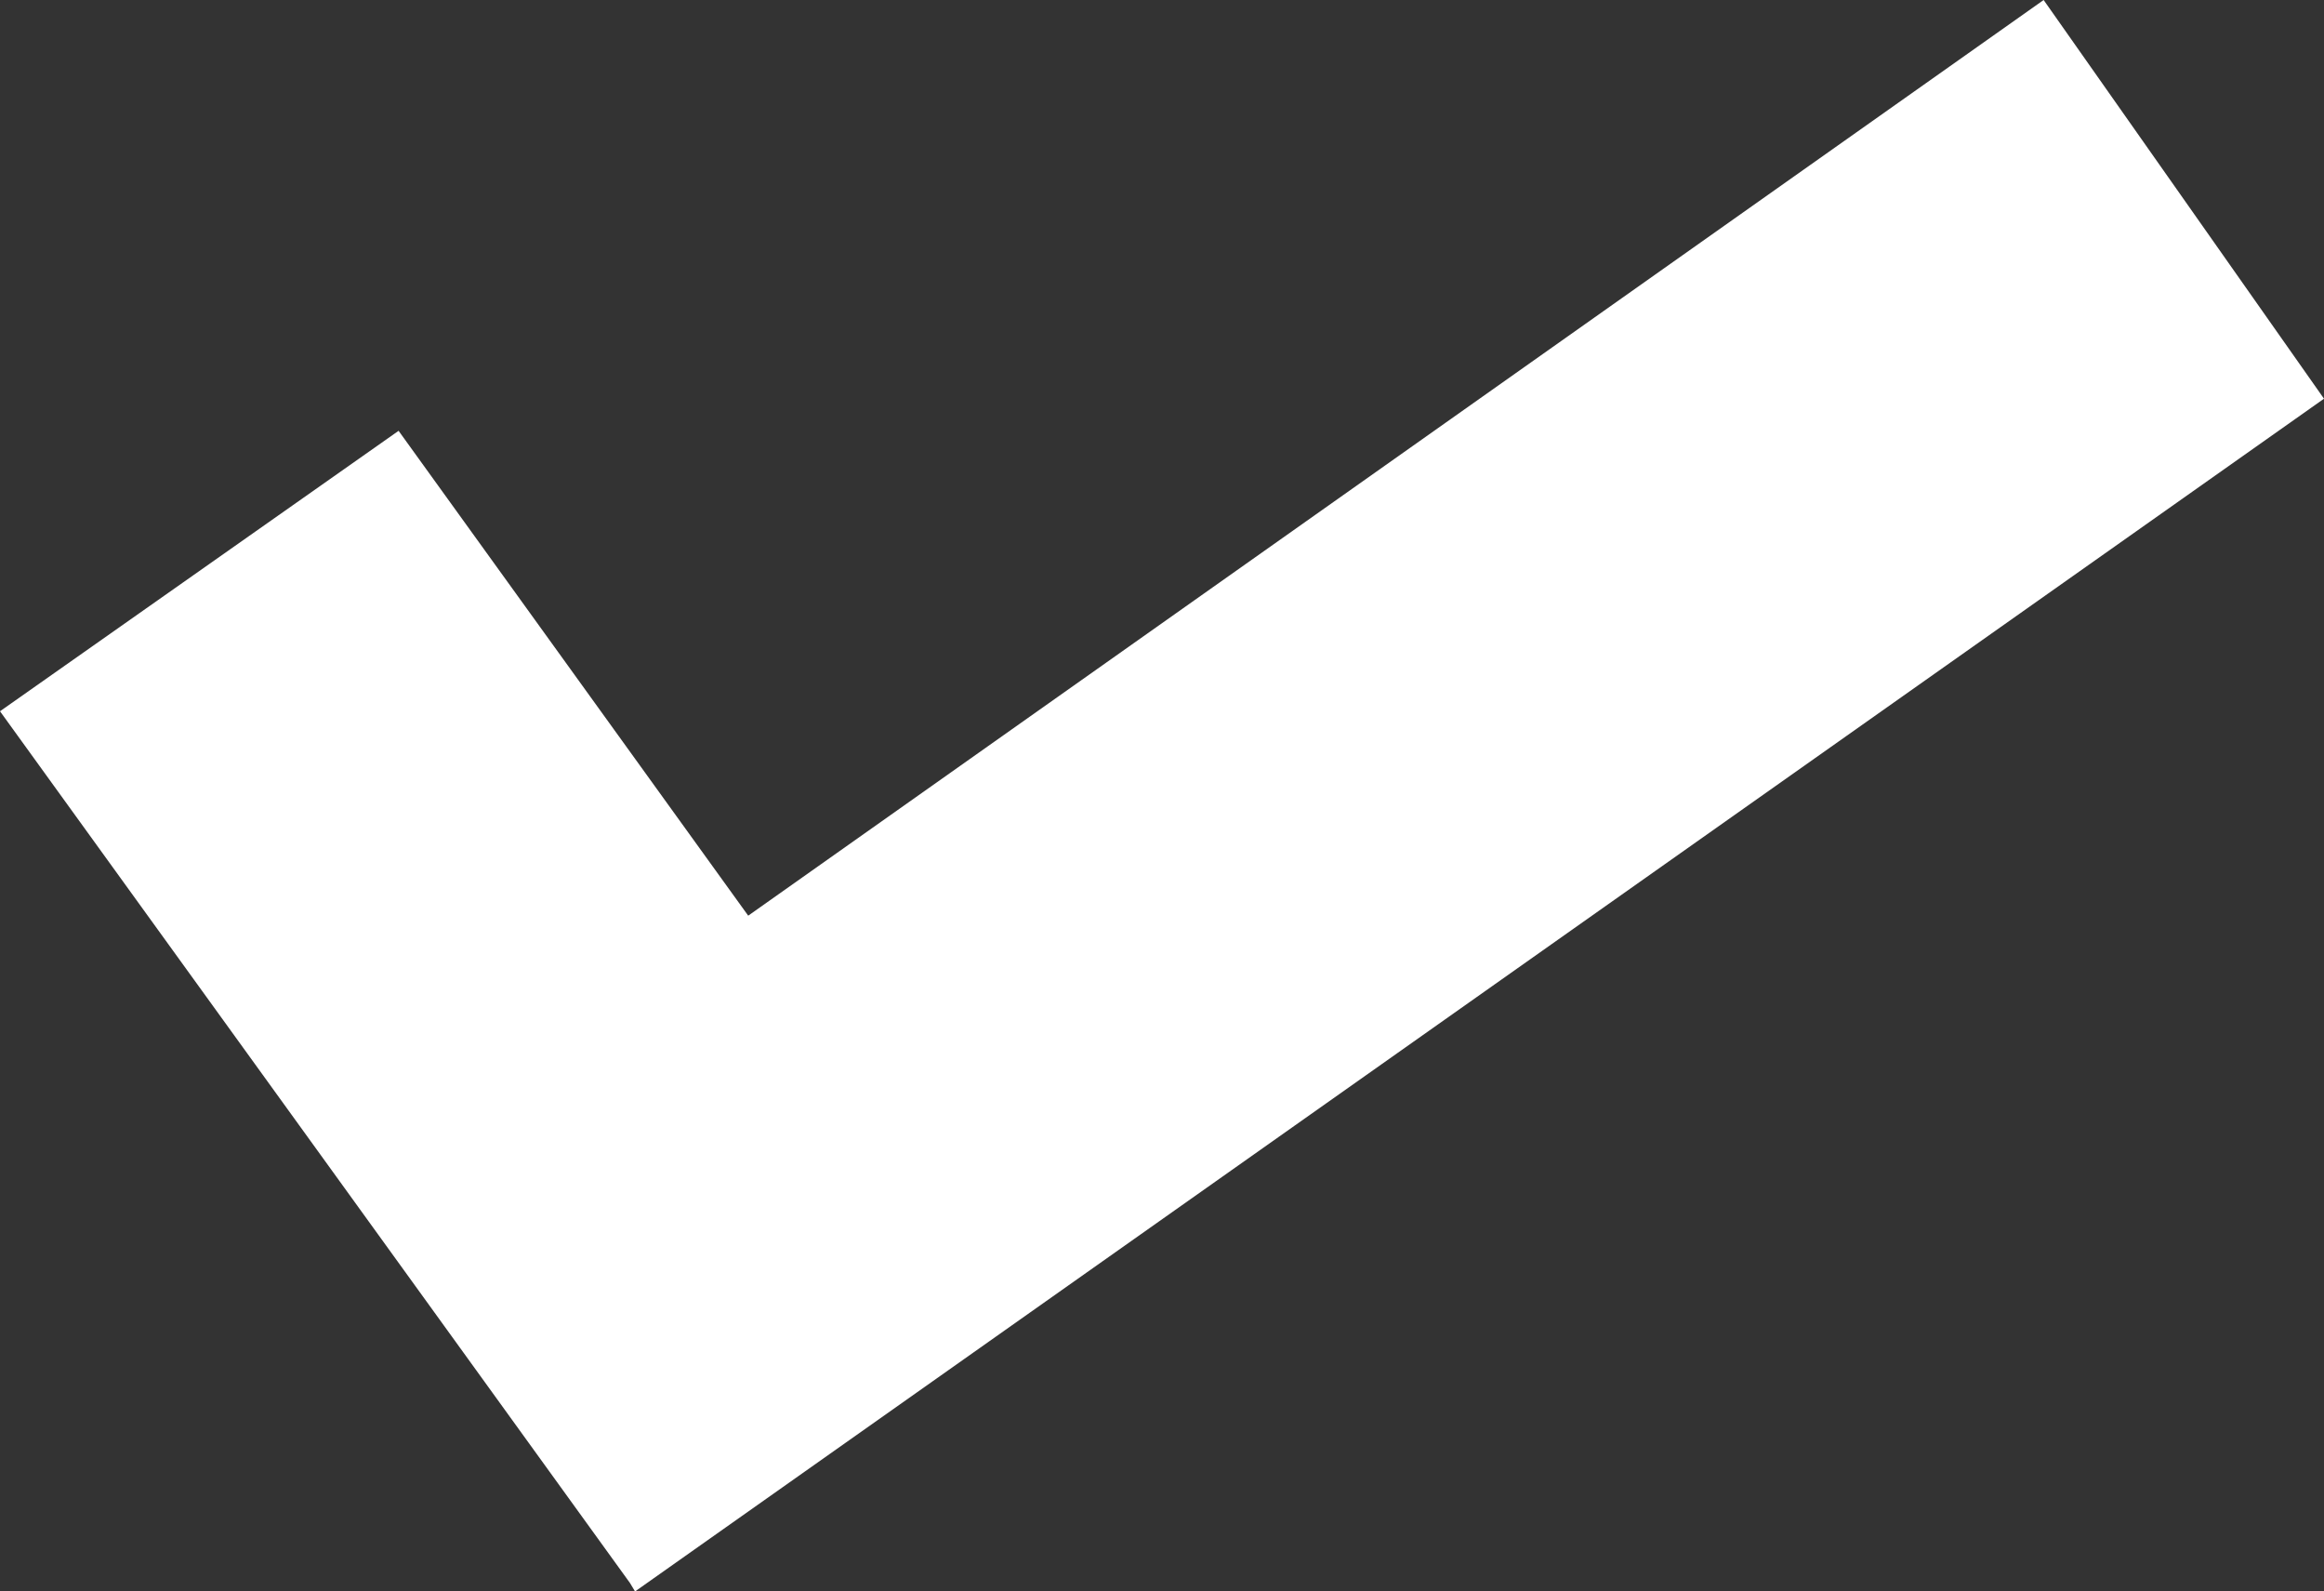 <svg xmlns="http://www.w3.org/2000/svg" viewBox="0 0 13.76 9.42"><rect x="0" y="0" width="13.76" height="9.42" fill="#333333" stroke="none"/><defs><style>.cls-1{fill:#ffffff;}</style></defs><title>Asset 1</title><g id="Layer_2" data-name="Layer 2"><g id="Layer_1-2" data-name="Layer 1"><polygon class="cls-1" points="3.73 9.37 3.76 9.42 13.76 2.36 12.1 0 4.43 5.42 2.36 2.55 0 4.21 3.73 9.37 3.73 9.37"/></g></g></svg>
